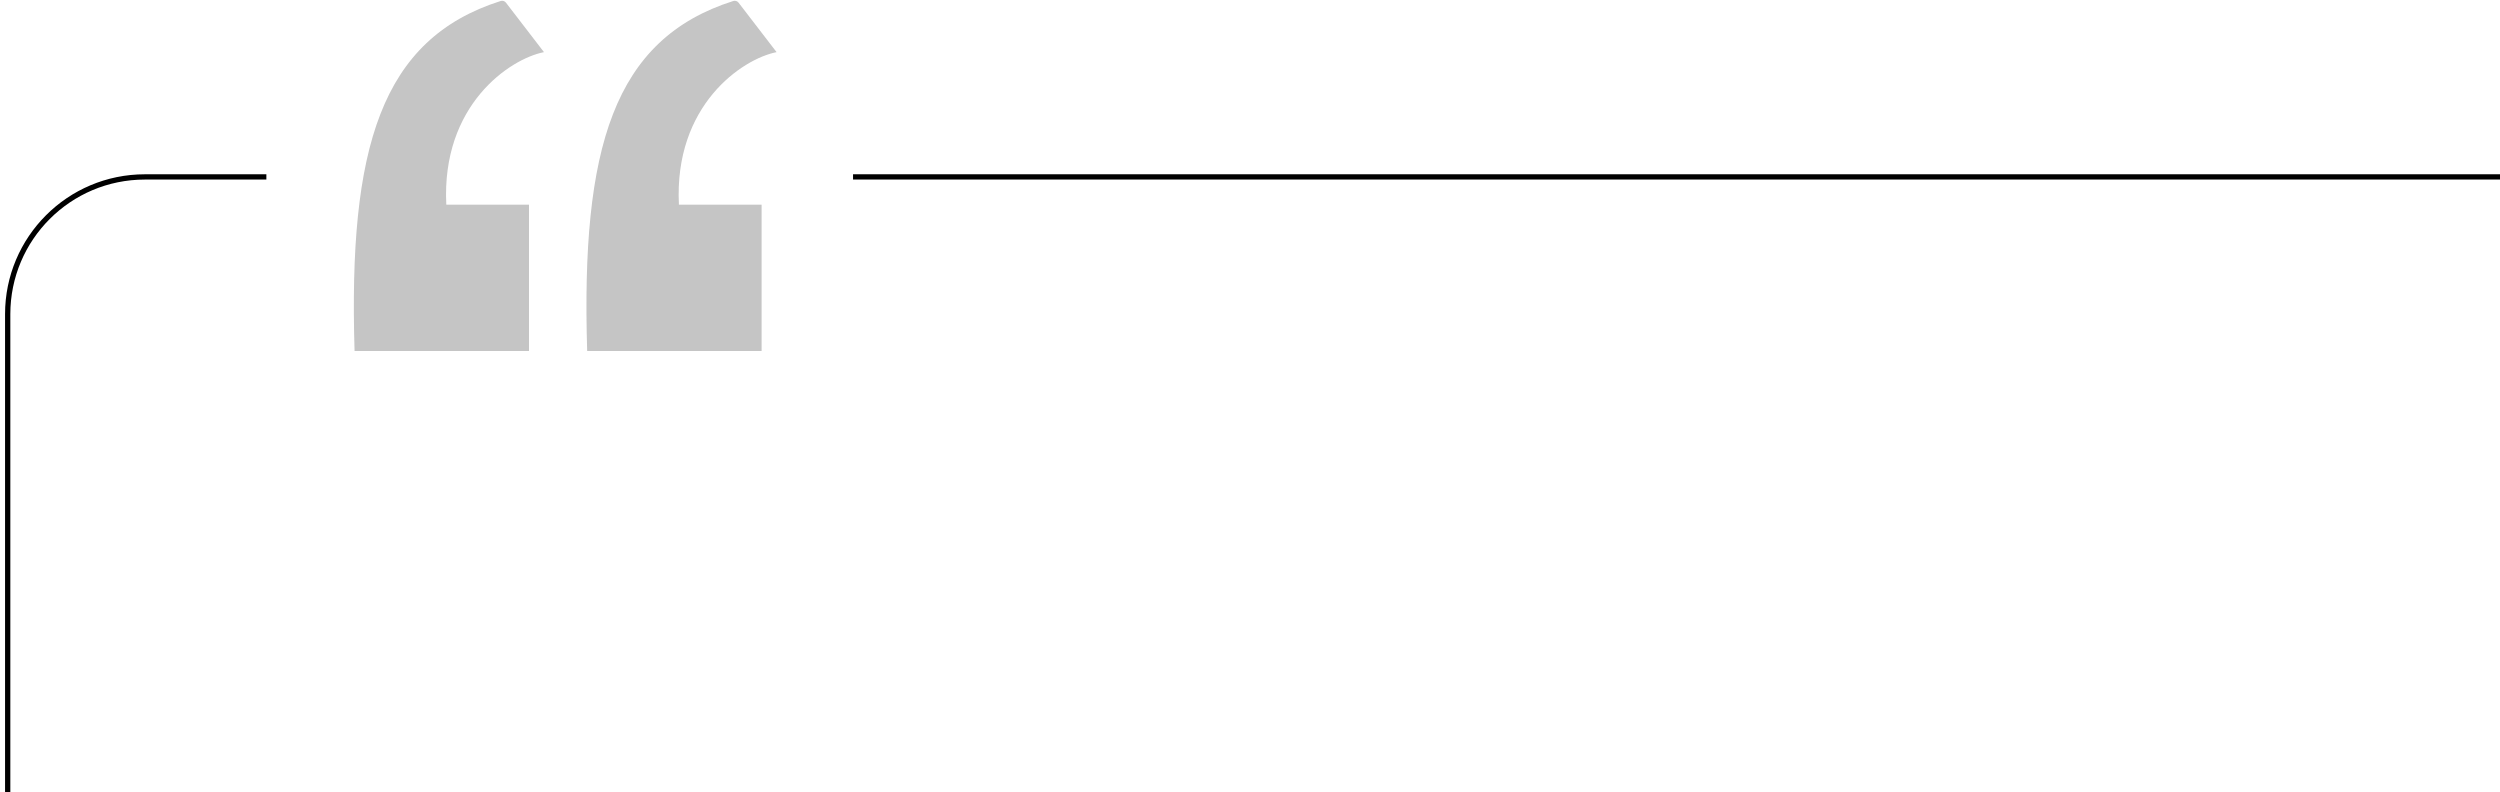 <svg width="325" height="103" viewBox="0 0 325 103" fill="none" xmlns="http://www.w3.org/2000/svg">
<path d="M325 23H110.895M34.628 23H18.839C8.987 23 1 30.987 1 40.839V103" stroke="black" stroke-width="0.686"/>
<g opacity="0.26">
<path d="M70.716 6.778L65.771 0.344C65.612 0.137 65.337 0.051 65.088 0.13C49.515 5.072 45.286 19.251 46.094 45.627H68.77V26.61H58.019C57.366 13.657 66.26 7.657 70.716 6.778Z" fill="#1D1D1D"/>
<path d="M100.955 6.778L96.01 0.344C95.851 0.137 95.575 0.051 95.327 0.13C79.754 5.072 75.524 19.251 76.333 45.627H99.009V26.61H88.258C87.605 13.657 96.499 7.657 100.955 6.778Z" fill="#1D1D1D"/>
</g>
</svg>
